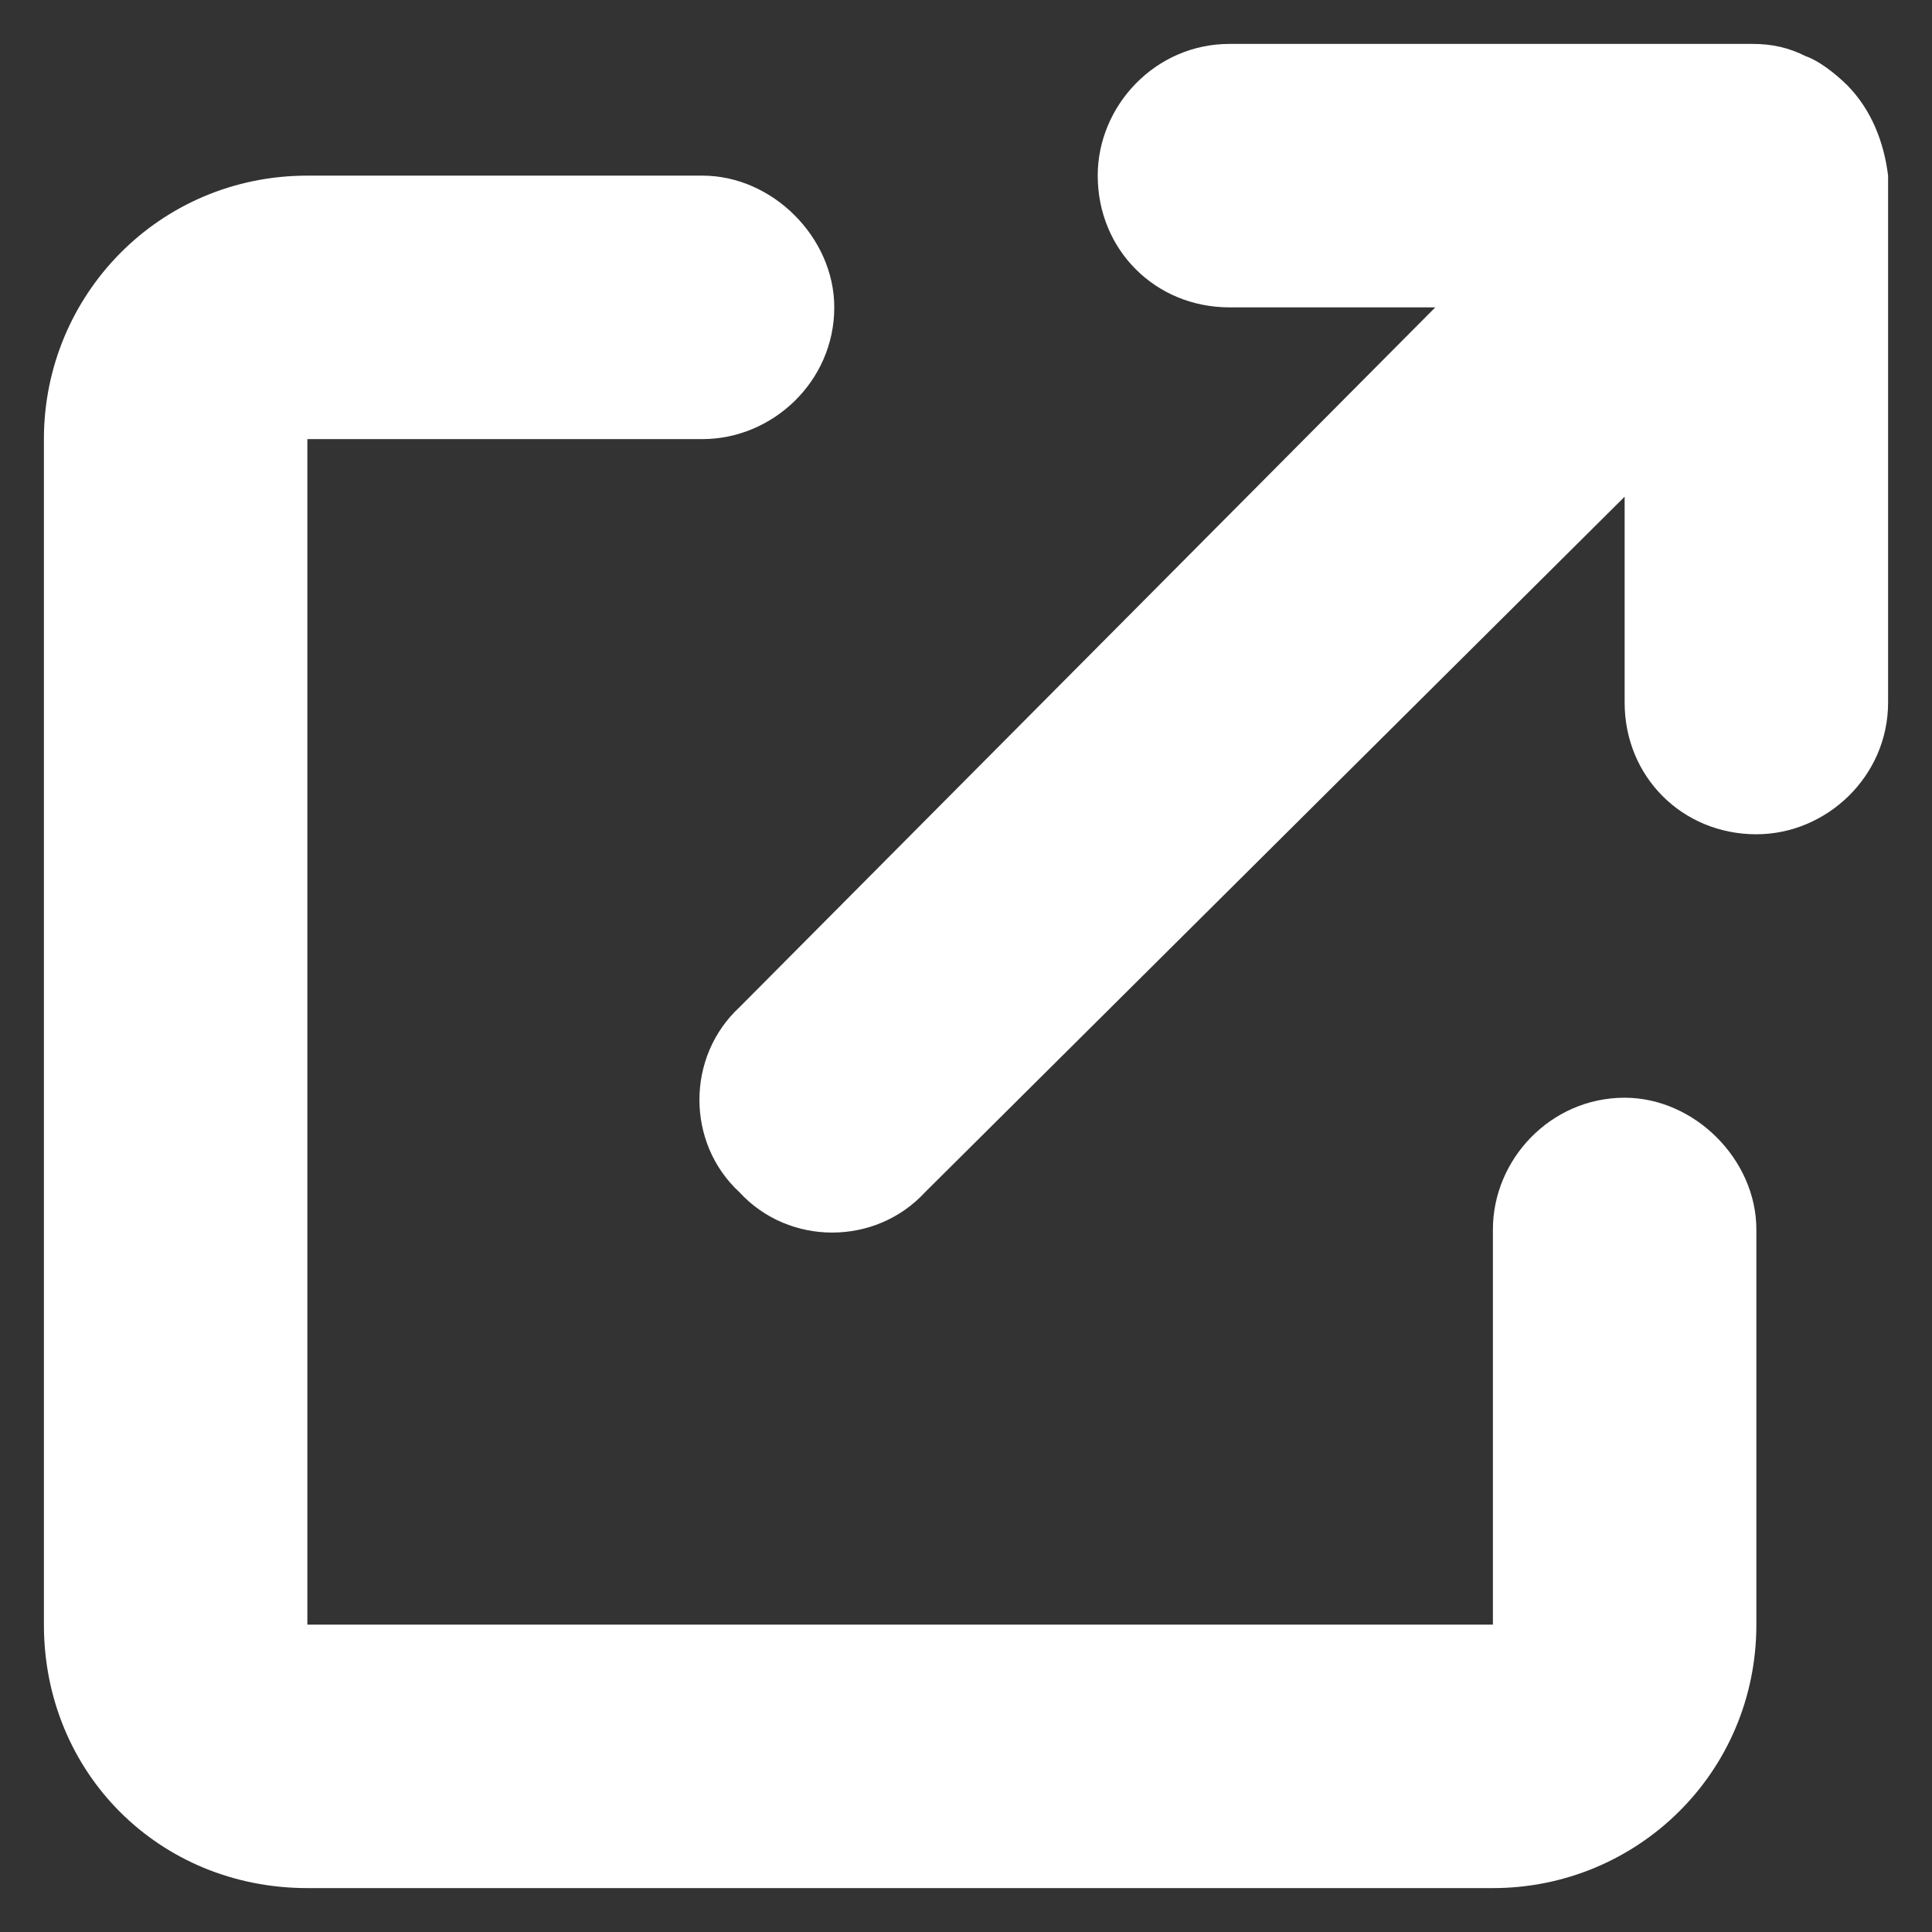 <svg width="11" height="11" viewBox="0 0 11 11" fill="none" xmlns="http://www.w3.org/2000/svg">
<rect x="0" y="0" width="11" height="11" fill="#333333" stroke="none"/>
<path d="M6.25 1C6.25 0.602 6.578 0.25 7 0.25H9.977C10.094 0.25 10.188 0.273 10.281 0.32C10.352 0.344 10.445 0.414 10.516 0.484C10.656 0.625 10.727 0.812 10.75 1V4C10.75 4.422 10.398 4.75 10 4.75C9.578 4.75 9.25 4.422 9.25 4V2.828L5.266 6.789C4.984 7.094 4.492 7.094 4.211 6.789C3.906 6.508 3.906 6.016 4.211 5.734L8.172 1.75H7C6.578 1.75 6.25 1.422 6.25 1ZM0.25 2.5C0.25 1.68 0.906 1 1.75 1H4C4.398 1 4.75 1.352 4.75 1.75C4.75 2.172 4.398 2.5 4 2.5H1.75V9.25H8.5V7C8.5 6.602 8.828 6.25 9.25 6.25C9.648 6.25 10 6.602 10 7V9.25C10 10.094 9.32 10.75 8.5 10.75H1.75C0.906 10.75 0.25 10.094 0.25 9.25V2.5Z" fill="white"/>
</svg>
